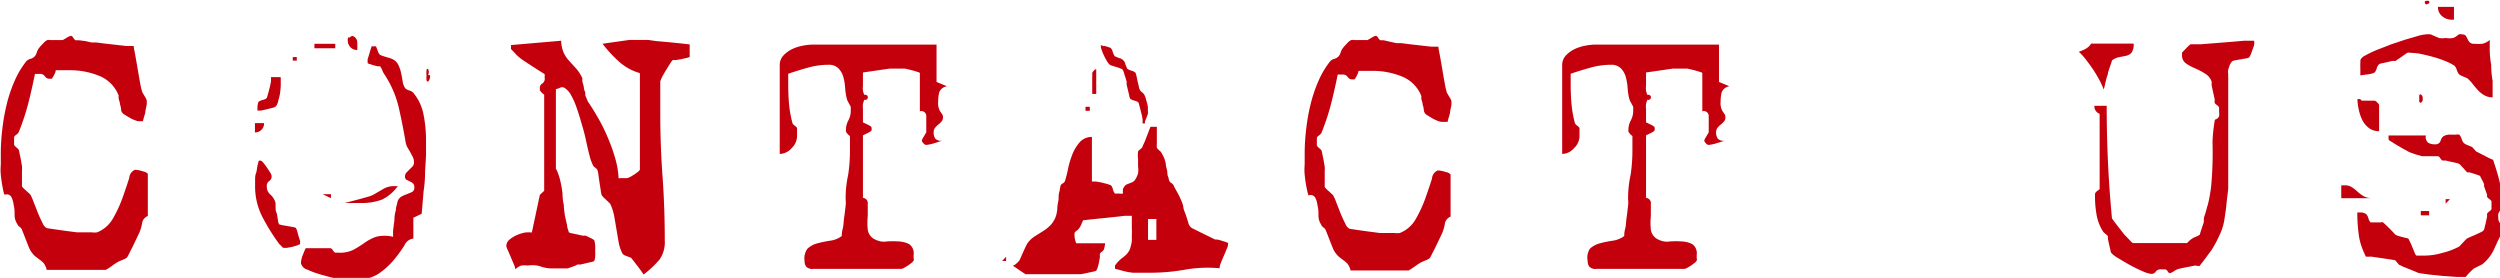 <svg id="Layer_1" data-name="Layer 1" xmlns="http://www.w3.org/2000/svg" viewBox="0 0 155.92 17.33"><defs><style>.cls-1{fill:#c5000d;}</style></defs><title>Contact Us Master</title><path class="cls-1" d="M373.23,247q-0.06-.35-0.09-0.66t0-.64q0-.32,0-0.75a12.72,12.72,0,0,1,.09-1.42,12.55,12.55,0,0,1,.27-1.55,8.89,8.89,0,0,1,.5-1.49,5.4,5.4,0,0,1,.74-1.24,0.58,0.58,0,0,1,.25-0.14,0.58,0.58,0,0,0,.25-0.14,0.58,0.58,0,0,0,.14-0.25,1,1,0,0,1,.14-0.28,3.24,3.24,0,0,1,.27-0.3,0.72,0.72,0,0,1,.25-0.2,0.33,0.33,0,0,1,.17,0H377l0.26-.15a0.85,0.85,0,0,1,.26-0.12,0.24,0.24,0,0,1,.14.13,0.49,0.49,0,0,0,.14.15l0.2,0L378.4,238l0.41,0.09,0.3,0,0.46,0.06,0.7,0.08,0.7,0.08,0.46,0c0,0.12.05,0.31,0.1,0.59s0.1,0.56.15,0.86,0.1,0.59.15,0.86a4.69,4.69,0,0,0,.13.56l0.15,0.26a0.88,0.88,0,0,1,.13.26,1.6,1.6,0,0,1,0,.26l-0.08.39c0,0.13-.05.26-0.09,0.39l-0.07.26h-0.25a0.78,0.78,0,0,1-.24-0.06,2.41,2.41,0,0,1-.34-0.16l-0.31-.19a0.47,0.47,0,0,1-.16-0.14,0.5,0.5,0,0,1-.06-0.17q0-.15-0.07-0.34c0-.12-0.05-0.24-0.08-0.34a1,1,0,0,1,0-.2,2.16,2.16,0,0,0-1.24-1.24,4.81,4.81,0,0,0-1.76-.34h-0.92a0.8,0.8,0,0,1-.1.28,1.18,1.18,0,0,1-.15.25l-0.12,0a0.33,0.33,0,0,1-.31-0.15,0.36,0.36,0,0,0-.34-0.15h-0.28q-0.18.9-.42,1.85a14.26,14.26,0,0,1-.6,1.8,0.51,0.51,0,0,1-.14.14,0.52,0.52,0,0,0-.14.14c0,0.13,0,.22,0,0.25s0,0.12,0,.25a0.62,0.62,0,0,0,.14.15l0.14,0.13a1.21,1.21,0,0,1,.06.24l0.08,0.39,0.07,0.4a1.77,1.77,0,0,1,0,.28v1a1.5,1.5,0,0,0,.25.25l0.27,0.25a3.29,3.29,0,0,1,.2.45l0.27,0.69q0.15,0.36.3,0.65a0.54,0.54,0,0,0,.27.31l0.46,0.07,0.71,0.1,0.7,0.09,0.45,0h0.48a1,1,0,0,0,.33,0,2,2,0,0,0,1-.89,8.13,8.13,0,0,0,.6-1.31q0.24-.68.4-1.19a0.59,0.59,0,0,1,.36-0.51,1.65,1.65,0,0,1,.5.1,0.53,0.53,0,0,1,.3.15v2.63a0.58,0.58,0,0,0-.36.46,2.56,2.56,0,0,1-.16.56l-0.19.4-0.24.5-0.23.45a1.36,1.36,0,0,1-.12.22,0.93,0.93,0,0,1-.26.14l-0.26.11a4.27,4.27,0,0,0-.4.26,4.13,4.13,0,0,1-.4.26H376a1,1,0,0,0-.19-0.42,1.43,1.43,0,0,0-.24-0.21l-0.29-.22a1.68,1.68,0,0,1-.34-0.44l-0.1-.24-0.16-.41-0.16-.41-0.1-.24-0.14-.12a0.28,0.28,0,0,1-.11-0.15,1,1,0,0,1-.17-0.54c0-.23,0-0.44-0.06-0.65a1.39,1.39,0,0,0-.15-0.51,0.33,0.33,0,0,0-.41-0.12C373.31,247.48,373.27,247.2,373.23,247Z" transform="translate(-373.09 -235.44)"/><path class="cls-1" d="M389.56,243.12a0.56,0.56,0,0,1-.57.58v-0.58h0.57ZM389,246.69c0-.15,0-0.3.06-0.46s0.05-.31.09-0.46,0.06-.25.08-0.3a0.2,0.2,0,0,1,.15,0,0.44,0.44,0,0,1,.14.13,3,3,0,0,1,.22.29l0.2,0.31a0.52,0.52,0,0,1,.09.22,0.33,0.33,0,0,1-.15.31,0.36,0.36,0,0,0-.15.34,0.63,0.63,0,0,0,.23.51,1.06,1.06,0,0,1,.32.54,1.72,1.72,0,0,0,0,.24c0,0.13,0,.26.08,0.41l0.07,0.43a0.68,0.68,0,0,0,.06.22,0.56,0.56,0,0,0,.19.06l0.34,0.06,0.34,0.06a0.57,0.57,0,0,1,.19.06,1.67,1.67,0,0,1,.11.33c0.06,0.2.1,0.35,0.14,0.45a0.26,0.26,0,0,1,0,.15v0a0.1,0.1,0,0,1,0,.08l-0.19.08-0.31.09-0.33.06-0.2,0a0.35,0.35,0,0,1-.12-0.1l-0.15-.15a12.72,12.72,0,0,1-1.06-1.71A4.15,4.15,0,0,1,389,247C389,247,389,246.84,389,246.69Zm1.6-6.42c0,0.08,0,.25,0,0.51a5,5,0,0,1-.05.51,4.31,4.31,0,0,1-.11.45,0.75,0.75,0,0,1-.14.33,0.58,0.58,0,0,1-.23.1l-0.36.09-0.35.08-0.21,0a2.62,2.62,0,0,1,0-.28,1.32,1.32,0,0,1,.06-0.27,0.85,0.85,0,0,1,.27-0.12,0.53,0.53,0,0,0,.25-0.12l0.08-.26,0.1-.39a3.51,3.51,0,0,0,.08-0.39,2.34,2.34,0,0,0,0-.26h0.58Zm1-1.3v0.25h-0.25V239h0.25ZM392,251.29a2.36,2.36,0,0,1,.16-0.37h1.55a0.25,0.25,0,0,1,.14.13,0.49,0.49,0,0,0,.14.15h0.25a1.86,1.86,0,0,0,.93-0.2,7.68,7.68,0,0,0,.66-0.42,3,3,0,0,1,.71-0.37,2.2,2.2,0,0,1,1.07,0,4,4,0,0,1,0-.43l0.08-.62q0-.32.09-0.61c0-.19.06-0.33,0.08-0.41a0.57,0.57,0,0,1,.22-0.41,1.66,1.66,0,0,1,.36-0.17l0.34-.14a0.3,0.3,0,0,0,.15-0.3,0.31,0.31,0,0,0-.09-0.25,0.85,0.85,0,0,0-.2-0.12l-0.2-.1a0.21,0.21,0,0,1-.09-0.2,0.36,0.36,0,0,1,.09-0.25l0.19-.19,0.19-.19a0.4,0.4,0,0,0,.09-0.28,0.71,0.71,0,0,0-.08-0.32l-0.16-.3-0.18-.31a1,1,0,0,1-.11-0.36q-0.2-1.15-.43-2.15a6.43,6.43,0,0,0-.87-2,1,1,0,0,1-.14-0.26,1,1,0,0,0-.14-0.26,0.35,0.35,0,0,0-.14,0l-0.24-.06-0.25-.08a0.42,0.42,0,0,1-.15-0.06,0.41,0.41,0,0,1,0-.1,0.7,0.7,0,0,1,0-.15l0.14-.45a3.57,3.57,0,0,1,.11-0.35h0.27l0.11,0.28a0.58,0.58,0,0,0,.14.25l0.14,0.06,0.25,0.08,0.25,0.07,0.14,0.06a0.78,0.78,0,0,1,.36.35,2.25,2.25,0,0,1,.17.49q0.06,0.26.1,0.53a1,1,0,0,0,.16.44,0.57,0.57,0,0,0,.25.14,0.58,0.58,0,0,1,.25.14,3,3,0,0,1,.65,1.39,8.2,8.2,0,0,1,.15,1.54v1l-0.06,1q0,0.63-.09,1.2l-0.12,1.42-0.52.25v1.3a0.69,0.69,0,0,0-.55.41,7.88,7.88,0,0,1-.65.9,4.56,4.56,0,0,1-1,.9,3.05,3.05,0,0,1-1.7.41,4.75,4.75,0,0,1-.7-0.09q-0.5-.09-1-0.24a5.71,5.71,0,0,1-1-.35,0.57,0.57,0,0,1-.41-0.4A1.48,1.48,0,0,1,392,251.29Zm2-13.12v0.28h-1.3v-0.28h1.3Zm-0.27,9.38v0.25l-0.52-.25h0.52Zm4.18-.52a2.58,2.58,0,0,1-1,.86,3.56,3.56,0,0,1-1.32.21h-1l0.35-.09,0.53-.14,0.54-.15a1.7,1.7,0,0,0,.39-0.15l0.6-.35a1.28,1.28,0,0,1,.7-0.17h0.28Zm-3-9.25a0.28,0.28,0,0,1,.15-0.1,0.41,0.41,0,0,1,.31.38,4.18,4.18,0,0,1,0,.5,0.58,0.58,0,0,1-.42-0.17,0.61,0.61,0,0,1-.17-0.45A0.28,0.28,0,0,1,394.81,237.77Zm5,2.35a0.5,0.5,0,0,1-.12.4s-0.08,0-.1-0.09a1.61,1.61,0,0,1,0-.29,1.76,1.76,0,0,1,0-.31c0-.09.05-0.12,0.1-0.09A0.42,0.42,0,0,1,399.79,240.12Z" transform="translate(-373.09 -235.44)"/><path class="cls-1" d="M407.79,246a3.65,3.65,0,0,1,.24.7,7.74,7.74,0,0,1,.14.76q0,0.39.08,0.75a6.63,6.63,0,0,0,.07.66l0.06,0.28,0.08,0.35c0,0.12.06,0.26,0.11,0.43a0.53,0.53,0,0,0,.18.06l0.34,0.07,0.34,0.08,0.2,0,0.26,0.13a1.16,1.16,0,0,1,.26.15,1.6,1.6,0,0,1,.06.31,3.25,3.25,0,0,1,0,.34,2.81,2.81,0,0,1,0,.38,0.89,0.89,0,0,1-.06.27,0.49,0.49,0,0,1-.18.06l-0.34.08-0.35.08-0.19,0L409,252l-0.25.09-0.25.09-0.14,0h-0.8a2.05,2.05,0,0,1-.8-0.14A1.93,1.93,0,0,0,406,252a1.69,1.69,0,0,0-.4,0,1,1,0,0,0-.37.24,1,1,0,0,0-.09-0.31l-0.19-.45-0.19-.44a0.93,0.93,0,0,1-.09-0.25,0.51,0.51,0,0,1,.2-0.41,1.94,1.94,0,0,1,.46-0.28,2.51,2.51,0,0,1,.52-0.16,2.35,2.35,0,0,1,.41,0l0.5-2.35,0.27-.25v-6a0.67,0.67,0,0,1-.15-0.12,0.68,0.68,0,0,1-.12-0.15v-0.12a0.3,0.3,0,0,1,.15-0.3,0.35,0.35,0,0,0,.15-0.35s0-.06,0-0.12,0-.11,0-0.12l-0.33-.2-0.48-.31-0.47-.31a2.23,2.23,0,0,1-.3-0.22,2.17,2.17,0,0,1-.27-0.26l-0.25-.26v-0.25l3.13-.27a2,2,0,0,0,.16.76,2,2,0,0,0,.35.51l0.42,0.46a2.51,2.51,0,0,1,.39.61,1.06,1.06,0,0,0,0,.2l0.09,0.33q0,0.17.09,0.34a1.65,1.65,0,0,1,0,.19l0.11,0.26a1,1,0,0,0,.14.26q0.3,0.45.61,1t0.58,1.2a10.82,10.82,0,0,1,.44,1.25,5.34,5.34,0,0,1,.2,1.2,0.28,0.28,0,0,0,.13,0h0.3c0.07,0,.1,0,0.1,0a1.06,1.06,0,0,0,.24-0.1l0.26-.16,0.21-.16A0.23,0.23,0,0,0,413,246v-6a3.27,3.27,0,0,1-1.33-.74,8.19,8.19,0,0,1-1-1.09l0.4-.06,0.64-.09,0.63-.09,0.41,0h0.77L414,238l0.79,0.07,0.79,0.08,0.52,0.06a0.85,0.85,0,0,1,0,.19,1.29,1.29,0,0,1,0,.19,1.53,1.53,0,0,1,0,.23,0.45,0.45,0,0,1,0,.17,0.53,0.53,0,0,1-.18.06l-0.34.08-0.35.06a0.48,0.48,0,0,0-.19,0,1.61,1.61,0,0,0-.16.22l-0.25.4c-0.09.15-.17,0.29-0.24,0.42a2.5,2.5,0,0,0-.12.28c0,0.07,0,.19,0,0.38s0,0.38,0,.6v1q0,2,.14,3.94t0.14,4a1.89,1.89,0,0,1-.32,1.19,6.26,6.26,0,0,1-1,.94l-0.15-.22-0.23-.31-0.24-.31-0.16-.2-0.28-.11a0.58,0.58,0,0,1-.25-0.14,2.5,2.5,0,0,1-.25-0.74q-0.07-.41-0.14-0.83t-0.14-.81a2.83,2.83,0,0,0-.25-0.75l-0.27-.26a1.71,1.71,0,0,1-.25-0.26,1.41,1.41,0,0,1-.06-0.29l-0.08-.5-0.07-.5a1.48,1.48,0,0,0-.06-0.29,0.38,0.38,0,0,0-.11-0.12l-0.14-.12a2.92,2.92,0,0,1-.24-0.65q-0.11-.42-0.22-0.94t-0.26-1q-0.15-.54-0.31-1a4.85,4.85,0,0,0-.36-0.83,1.21,1.21,0,0,0-.43-0.47,0.29,0.29,0,0,0-.26,0,1.09,1.09,0,0,1-.26.09V246Z" transform="translate(-373.09 -235.44)"/><path class="cls-1" d="M423.46,250.94a1.48,1.48,0,0,1,.63-0.33,7.21,7.21,0,0,1,.79-0.16,1.55,1.55,0,0,0,.71-0.29c0-.08,0-0.24.06-0.46s0.05-.46.09-0.71,0.06-.49.09-0.71,0-.38,0-0.46q0-.75.16-1.49a10,10,0,0,0,.11-1.51c0-.07,0-0.22,0-0.45s0-.38,0-0.45a0.52,0.52,0,0,1-.14-0.12,0.8,0.8,0,0,1-.11-0.15,0.41,0.41,0,0,1,0-.1,1.23,1.23,0,0,1,.15-0.6,1.24,1.24,0,0,0,.15-0.6s0-.12,0-0.25l-0.14-.26a0.91,0.91,0,0,1-.11-0.26,3.74,3.74,0,0,1-.1-0.66,3.38,3.38,0,0,0-.11-0.67,1.27,1.27,0,0,0-.3-0.54,0.84,0.84,0,0,0-.64-0.23,4.68,4.68,0,0,0-1.27.18q-0.62.17-1.23,0.38s0,0.14,0,.31,0,0.29,0,.34q0,0.65.05,1.23a7.08,7.08,0,0,0,.22,1.22,0.52,0.52,0,0,0,.14.14,0.52,0.52,0,0,1,.14.14s0,0.1,0,.24,0,0.25,0,.31a1.06,1.06,0,0,1-.34.71,1,1,0,0,1-.74.36v-5.53a0.87,0.87,0,0,1,.24-0.62,1.84,1.84,0,0,1,.56-0.4,2.76,2.76,0,0,1,.69-0.21,3.58,3.58,0,0,1,.59-0.06h7.7v2.33l0.65,0.27a0.61,0.61,0,0,0-.49.4,2.72,2.72,0,0,0-.06.6,0.94,0.94,0,0,0,.15.6l0.1,0.14a0.35,0.35,0,0,1,.05.21,0.37,0.37,0,0,1-.09.25,1.5,1.5,0,0,1-.2.19,1.13,1.13,0,0,0-.2.2,0.45,0.45,0,0,0-.09.29,0.66,0.66,0,0,0,.1.38,0.47,0.47,0,0,0,.45.13l-0.51.16a2.44,2.44,0,0,1-.51.11,0.27,0.27,0,0,1-.17-0.11,0.33,0.33,0,0,1-.1-0.16,0.88,0.88,0,0,1,.13-0.26l0.15-.26s0-.09,0-0.23,0-.24,0-0.33,0-.27,0-0.47a0.31,0.31,0,0,0-.4-0.28V240a0.15,0.15,0,0,0-.1-0.06l-0.25-.08-0.31-.08-0.26-.06H429l-0.43,0-0.62.09-0.62.09-0.42.06s0,0.14,0,.31,0,0.29,0,.34,0,0.1,0,.19a1.09,1.09,0,0,0,0,.29,0.94,0.94,0,0,0,.09.27,0.16,0.16,0,1,1,0,.3,1,1,0,0,0-.09.28,1.09,1.09,0,0,0,0,.29c0,0.09,0,.15,0,0.19s0,0.16,0,.34,0,0.28,0,.31l0.27,0.13a1.16,1.16,0,0,1,.25.15,0.33,0.33,0,0,1,0,.25,1.17,1.17,0,0,1-.25.15l-0.27.13v3.9a0.33,0.33,0,0,1,.3.38q0,0.33,0,.75a4.13,4.13,0,0,0,0,.85,0.79,0.79,0,0,0,.49.63,1.15,1.15,0,0,0,.68.11,4.92,4.92,0,0,1,.77,0,1.55,1.55,0,0,1,.65.17,0.7,0.7,0,0,1,.27.67s0,0.12,0,.21a0.18,0.18,0,0,1,0,.14,0.54,0.54,0,0,1-.12.14l-0.23.17-0.25.15a0.48,0.48,0,0,1-.17.06h-5.48a0.54,0.54,0,0,1-.45-0.14,0.6,0.6,0,0,1-.1-0.36A1,1,0,0,1,423.46,250.94Z" transform="translate(-373.09 -235.44)"/><path class="cls-1" d="M435.84,251.72h-0.25l0.25-.27v0.27Zm0.66,0.14,0.14-.14a0.93,0.93,0,0,0,.1-0.19l0.15-.34,0.15-.33,0.1-.2a1.59,1.59,0,0,1,.47-0.47l0.54-.34a2.34,2.34,0,0,0,.48-0.39,1.58,1.58,0,0,0,.34-0.62,2.48,2.48,0,0,0,.06-0.34q0-.26.08-0.58c0-.21,0-0.4.07-0.58a2.56,2.56,0,0,1,.06-0.34,0.37,0.37,0,0,1,.13-0.12,0.37,0.37,0,0,0,.13-0.12,7.4,7.4,0,0,0,.2-0.78,5.46,5.46,0,0,1,.27-0.91,2.6,2.6,0,0,1,.46-0.76,1,1,0,0,1,.76-0.33v2.78l0.24,0,0.35,0.06,0.35,0.09,0.24,0.08a0.55,0.55,0,0,1,.13.26,0.55,0.55,0,0,0,.13.26,0.22,0.22,0,0,0,.11,0h0.14a0.62,0.62,0,0,0,.24,0,0.13,0.13,0,0,0,0-.09l0-.17a0.68,0.68,0,0,1,.2-0.29l0.27-.11a0.58,0.58,0,0,0,.25-0.14,1.4,1.4,0,0,0,.23-0.46,1.47,1.47,0,0,0,0-.42l0-.44a2.13,2.13,0,0,1,0-.5,0.36,0.36,0,0,1,.11-0.12l0.14-.12a2.86,2.86,0,0,1,.11-0.26c0.06-.12.11-0.25,0.16-0.39l0.15-.39,0.1-.26h0.4s0,0.13,0,.25,0,0.25,0,.39,0,0.28,0,.4a1.63,1.63,0,0,0,0,.26,0.36,0.36,0,0,0,.11.13l0.14,0.13a3,3,0,0,1,.15.27,0.89,0.89,0,0,1,.1.25,1.25,1.25,0,0,1,.06.24c0,0.13.05,0.26,0.08,0.41s0,0.29.08,0.41a1.19,1.19,0,0,0,.06.24,0.37,0.37,0,0,0,.13.13,0.38,0.38,0,0,1,.13.13,1.29,1.29,0,0,0,.11.22l0.17,0.31c0.06,0.11.11,0.21,0.15,0.31l0.09,0.2a2.32,2.32,0,0,1,.09.29c0,0.16.09,0.33,0.15,0.5l0.16,0.5a0.54,0.54,0,0,0,.13.26,0.5,0.5,0,0,0,.19.13l0.44,0.22,0.51,0.25,0.41,0.2,0.15,0,0.25,0.07,0.25,0.08,0.15,0.06v0.13a0.92,0.92,0,0,1-.08.24l-0.17.41q-0.1.22-.19,0.45a1,1,0,0,0-.09.35,8.16,8.16,0,0,0-2.16.09,12.42,12.42,0,0,1-2.16.19h-0.58l-0.5,0a4.23,4.23,0,0,1-.52-0.09l-0.6-.16V252a2.16,2.16,0,0,1,.41-0.44,2.67,2.67,0,0,0,.31-0.26,1,1,0,0,0,.2-0.3,2.28,2.28,0,0,0,.13-0.55v-0.33a4.57,4.57,0,0,0,0-.46c0-.16,0-0.31,0-0.46s0-.25,0-0.3h-0.45l-0.51.06-0.77.08-0.79.08-0.52.06-0.11.25a1,1,0,0,1-.14.25,0.52,0.52,0,0,1-.14.14,0.51,0.51,0,0,0-.14.14,1.39,1.39,0,0,0,.1.65h1.8a1.3,1.3,0,0,1-.08.4,0.37,0.37,0,0,1-.12.13,0.37,0.37,0,0,0-.12.13,0.8,0.8,0,0,0,0,.2l-0.06.34a2.87,2.87,0,0,1-.09.34,0.63,0.63,0,0,1-.08.17,0.56,0.56,0,0,1-.19.06l-0.36.08-0.41.08-0.34,0h-3.12l-0.78-.53A0.59,0.59,0,0,0,436.5,251.86Zm4.56-9.76v0.25h-0.27v-0.25h0.27Zm0.5-.8h-0.35s0-.13,0-0.25,0-.25,0-0.39,0-.27,0-0.4a2.47,2.47,0,0,0,0-.26,0.28,0.28,0,0,1,.1-0.15,0.28,0.28,0,0,1,.15-0.1v1.55Zm0.38-3a2.33,2.33,0,0,1,.42.13,0.52,0.52,0,0,1,.13.25,0.86,0.86,0,0,0,.13.27l0.26,0.11a0.49,0.49,0,0,1,.4.4l0.11,0.26a0.85,0.85,0,0,0,.27.13,0.53,0.53,0,0,1,.25.13,1.18,1.18,0,0,1,.06.2l0.07,0.33,0.08,0.34a0.55,0.55,0,0,0,.06.19,0.36,0.36,0,0,0,.11.13l0.14,0.13a1.18,1.18,0,0,1,.14.36c0.06,0.21.1,0.35,0.11,0.44a0.79,0.79,0,0,1,0,.13,0.73,0.73,0,0,1,0,.13,0.61,0.61,0,0,1,0,.19l-0.09.24-0.09.22a0.54,0.54,0,0,0,0,.13,0.05,0.05,0,0,1,0,0h-0.15a0.05,0.05,0,0,1,0,0,2.47,2.47,0,0,0,0-.26,3.68,3.68,0,0,0-.08-0.39l-0.1-.39-0.07-.26a0.53,0.53,0,0,0-.25-0.12,0.85,0.85,0,0,1-.27-0.12,0.54,0.54,0,0,1-.06-0.19l-0.08-.34-0.08-.33a1,1,0,0,1,0-.2q-0.05-.18-0.15-0.48a0.89,0.89,0,0,0-.12-0.3l-0.14-.06-0.24-.08-0.25-.08a0.42,0.42,0,0,1-.15-0.06,0.7,0.7,0,0,1-.17-0.21,3.38,3.38,0,0,1-.19-0.35,3.87,3.87,0,0,1-.15-0.36,0.9,0.9,0,0,1-.06-0.3A2.52,2.52,0,0,1,441.94,238.32Zm2.75,12.1h0.52v-1.3h-0.52v1.3Z" transform="translate(-373.09 -235.44)"/><path class="cls-1" d="M454.55,247q-0.06-.35-0.09-0.66t0-.64q0-.32,0-0.75a12.72,12.72,0,0,1,.09-1.42,12.55,12.55,0,0,1,.27-1.55,8.89,8.89,0,0,1,.5-1.49,5.4,5.4,0,0,1,.74-1.24,0.58,0.58,0,0,1,.25-0.14,0.58,0.58,0,0,0,.25-0.14,0.58,0.58,0,0,0,.14-0.25,1,1,0,0,1,.14-0.28,3.24,3.24,0,0,1,.27-0.3,0.72,0.72,0,0,1,.25-0.2,0.33,0.33,0,0,1,.17,0h0.85l0.26-.15a0.85,0.85,0,0,1,.26-0.12,0.24,0.24,0,0,1,.14.13,0.49,0.49,0,0,0,.14.15l0.2,0,0.39,0.09,0.41,0.09,0.3,0,0.46,0.06,0.7,0.08,0.7,0.08,0.46,0c0,0.12.05,0.31,0.1,0.59s0.1,0.56.15,0.86,0.1,0.59.15,0.86a4.69,4.69,0,0,0,.13.56l0.15,0.26a0.88,0.88,0,0,1,.13.26,1.6,1.6,0,0,1,0,.26l-0.08.39c0,0.13-.05.26-0.09,0.39l-0.07.26H463a0.78,0.78,0,0,1-.24-0.06,2.41,2.41,0,0,1-.34-0.16l-0.31-.19a0.47,0.47,0,0,1-.16-0.14,0.5,0.5,0,0,1-.06-0.17q0-.15-0.07-0.34c0-.12-0.05-0.24-0.08-0.34a1,1,0,0,1,0-.2,2.16,2.16,0,0,0-1.24-1.24,4.81,4.81,0,0,0-1.76-.34h-0.92a0.8,0.8,0,0,1-.1.28,1.18,1.18,0,0,1-.15.25l-0.12,0a0.33,0.33,0,0,1-.31-0.15,0.36,0.36,0,0,0-.34-0.15h-0.28q-0.18.9-.42,1.85a14.26,14.26,0,0,1-.6,1.8,0.51,0.51,0,0,1-.14.14,0.52,0.52,0,0,0-.14.14c0,0.13,0,.22,0,0.25s0,0.12,0,.25a0.62,0.62,0,0,0,.14.15l0.14,0.13a1.21,1.21,0,0,1,.06.24l0.08,0.39,0.07,0.4a1.77,1.77,0,0,1,0,.28v1a1.5,1.5,0,0,0,.25.25l0.27,0.25a3.29,3.29,0,0,1,.2.45l0.27,0.69q0.15,0.36.3,0.65a0.54,0.54,0,0,0,.27.31l0.46,0.07,0.71,0.1,0.7,0.09,0.45,0h0.48a1,1,0,0,0,.33,0,2,2,0,0,0,1-.89,8.13,8.13,0,0,0,.6-1.31q0.24-.68.4-1.19a0.59,0.59,0,0,1,.36-0.51,1.65,1.65,0,0,1,.5.1,0.53,0.53,0,0,1,.3.15v2.63a0.58,0.58,0,0,0-.36.46,2.56,2.56,0,0,1-.16.56l-0.19.4-0.24.5-0.23.45a1.36,1.36,0,0,1-.12.22,0.93,0.93,0,0,1-.26.14l-0.26.11a4.27,4.27,0,0,0-.4.26,4.13,4.13,0,0,1-.4.26h-3.62a1,1,0,0,0-.19-0.42,1.43,1.43,0,0,0-.24-0.21l-0.29-.22a1.68,1.68,0,0,1-.34-0.44l-0.1-.24-0.16-.41-0.16-.41-0.1-.24-0.14-.12a0.28,0.28,0,0,1-.11-0.15,1,1,0,0,1-.17-0.54c0-.23,0-0.44-0.06-0.65a1.39,1.39,0,0,0-.15-0.51,0.33,0.33,0,0,0-.41-0.12C454.64,247.48,454.59,247.2,454.55,247Z" transform="translate(-373.09 -235.44)"/><path class="cls-1" d="M472.26,250.94a1.48,1.48,0,0,1,.63-0.33,7.21,7.21,0,0,1,.79-0.16,1.55,1.55,0,0,0,.71-0.29c0-.08,0-0.24.06-0.46s0.05-.46.09-0.71,0.06-.49.09-0.71,0-.38,0-0.46q0-.75.16-1.49a10,10,0,0,0,.11-1.51c0-.07,0-0.22,0-0.45s0-.38,0-0.45a0.52,0.52,0,0,1-.14-0.12,0.8,0.8,0,0,1-.11-0.15,0.41,0.41,0,0,1,0-.1,1.23,1.23,0,0,1,.15-0.6,1.24,1.24,0,0,0,.15-0.6s0-.12,0-0.25l-0.14-.26a0.91,0.91,0,0,1-.11-0.26,3.74,3.74,0,0,1-.1-0.66,3.38,3.38,0,0,0-.11-0.67,1.27,1.27,0,0,0-.3-0.54,0.84,0.84,0,0,0-.64-0.23,4.68,4.68,0,0,0-1.27.18q-0.62.17-1.23,0.38s0,0.14,0,.31,0,0.29,0,.34q0,0.65.05,1.23a7.08,7.08,0,0,0,.22,1.22,0.52,0.52,0,0,0,.14.14,0.52,0.52,0,0,1,.14.14s0,0.1,0,.24,0,0.25,0,.31a1.06,1.06,0,0,1-.34.71,1,1,0,0,1-.74.36v-5.53a0.87,0.87,0,0,1,.24-0.62,1.84,1.84,0,0,1,.56-0.4,2.76,2.76,0,0,1,.69-0.21,3.58,3.58,0,0,1,.59-0.06h7.7v2.33l0.65,0.27a0.61,0.61,0,0,0-.49.4,2.72,2.72,0,0,0-.06.6,0.94,0.94,0,0,0,.15.6l0.1,0.14a0.35,0.35,0,0,1,.05.21,0.37,0.37,0,0,1-.09.25,1.5,1.5,0,0,1-.2.19,1.13,1.13,0,0,0-.2.2,0.45,0.45,0,0,0-.09.29,0.66,0.66,0,0,0,.1.38,0.47,0.47,0,0,0,.45.13l-0.51.16a2.44,2.44,0,0,1-.51.11,0.27,0.27,0,0,1-.17-0.11,0.33,0.33,0,0,1-.1-0.16,0.88,0.88,0,0,1,.13-0.26l0.15-.26s0-.09,0-0.23,0-.24,0-0.33,0-.27,0-0.47a0.31,0.31,0,0,0-.4-0.28V240a0.15,0.15,0,0,0-.1-0.06l-0.25-.08-0.31-.08-0.26-.06h-0.5l-0.43,0-0.62.09-0.62.09-0.42.06s0,0.14,0,.31,0,0.29,0,.34,0,0.1,0,.19a1.09,1.09,0,0,0,0,.29,0.94,0.94,0,0,0,.09.27,0.16,0.16,0,1,1,0,.3,1,1,0,0,0-.09.28,1.09,1.09,0,0,0,0,.29c0,0.09,0,.15,0,0.19s0,0.16,0,.34,0,0.28,0,.31l0.27,0.13a1.16,1.16,0,0,1,.25.15,0.33,0.33,0,0,1,0,.25,1.17,1.17,0,0,1-.25.15l-0.27.13v3.9a0.33,0.33,0,0,1,.3.38q0,0.33,0,.75a4.13,4.13,0,0,0,0,.85,0.79,0.79,0,0,0,.49.63,1.15,1.15,0,0,0,.68.11,4.92,4.92,0,0,1,.77,0,1.55,1.55,0,0,1,.65.17,0.7,0.7,0,0,1,.27.67s0,0.12,0,.21a0.18,0.18,0,0,1,0,.14,0.54,0.54,0,0,1-.12.14l-0.23.17-0.25.15a0.48,0.48,0,0,1-.17.06h-5.48a0.54,0.54,0,0,1-.45-0.14,0.6,0.6,0,0,1-.1-0.36A1,1,0,0,1,472.26,250.94Z" transform="translate(-373.09 -235.44)"/><path class="cls-1" d="M503.16,238.49a0.94,0.94,0,0,0,.35-0.33h2.65a0.89,0.89,0,0,1-.12.55,0.6,0.6,0,0,1-.31.2l-0.44.09a1,1,0,0,0-.48.21,2.88,2.88,0,0,1-.1.31q-0.1.29-.15,0.46s0,0.13-.06.22l-0.08.31-0.07.31a1.18,1.18,0,0,1-.06.2,4,4,0,0,0-.26-0.58,8,8,0,0,0-.42-0.7q-0.24-.35-0.48-0.65a3,3,0,0,0-.39-0.42A3.09,3.09,0,0,0,503.16,238.49Zm0.6,9a0.54,0.54,0,0,1,.13-0.14l0.15-.11v-4.7a0.51,0.51,0,0,1-.33-0.5h0.77q0,1.78.08,3.51t0.25,3.51l0.14,0.2,0.24,0.31,0.24,0.31,0.16,0.2,0.31,0.32a1,1,0,0,0,.21.2h3.38l0.14-.14a0.62,0.62,0,0,1,.14-0.11,1,1,0,0,1,.26-0.14,1,1,0,0,0,.26-0.14,3.17,3.17,0,0,1,.1-0.33l0.15-.45a1.53,1.53,0,0,1,0-.19c0-.11.05-0.22,0.09-0.34l0.09-.32a1.14,1.14,0,0,1,.06-0.2A8.53,8.53,0,0,0,511,247q0.06-.67.08-1.35t0-1.36a9.84,9.84,0,0,1,.15-1.39,0.36,0.36,0,0,0,.26-0.21,1.19,1.19,0,0,0,0-.31s0-.12,0-0.25a0.52,0.52,0,0,0-.14-0.14,0.52,0.52,0,0,1-.14-0.14,1.72,1.72,0,0,0,0-.24l-0.09-.41-0.09-.41a1.72,1.72,0,0,1,0-.24,0.9,0.9,0,0,0-.4-0.51,4.49,4.49,0,0,0-.62-0.33,3.09,3.09,0,0,1-.58-0.31,0.6,0.6,0,0,1-.25-0.53,0.26,0.26,0,0,1,0-.09,0.21,0.21,0,0,0,0-.06l0.25-.26a2.2,2.2,0,0,1,.28-0.26l0.66,0,1-.08,1-.08,0.68-.06h0.63a1,1,0,0,1,0,.2c0,0.1-.05.2-0.09,0.31s-0.07.21-.11,0.31a1.39,1.39,0,0,1-.11.22,0.53,0.53,0,0,1-.19.06l-0.34.06-0.34.06a0.59,0.59,0,0,0-.19.06,0.83,0.83,0,0,0-.2.38,0.63,0.63,0,0,0-.05.4q0,0.38,0,1.3t0,2q0,1,0,1.95t0,1.3c0,0.1,0,.27,0,0.51s-0.05.5-.08,0.78-0.05.54-.09,0.79-0.06.43-.08,0.53a3.45,3.45,0,0,1-.3.92,7.25,7.25,0,0,1-.48.9l-0.2.27-0.25.34-0.32.41L510,252l-0.41.08-0.41.08-0.24.06a0.85,0.85,0,0,0-.26.13,0.89,0.89,0,0,1-.26.13,0.24,0.24,0,0,1-.14-0.12,0.24,0.24,0,0,0-.14-0.12s0,0-.1,0h-0.15a0.37,0.37,0,0,0-.35.14,0.31,0.31,0,0,1-.3.14,1.8,1.8,0,0,1-.51-0.16,8.88,8.88,0,0,1-.8-0.39q-0.41-.23-0.75-0.44a1.82,1.82,0,0,1-.41-0.31,0.55,0.55,0,0,1-.06-0.19l-0.08-.34-0.07-.33a1.05,1.05,0,0,1,0-.2l-0.14-.12-0.14-.12a2.85,2.85,0,0,1-.43-1.08,6.73,6.73,0,0,1-.1-1.15v-0.12Z" transform="translate(-373.09 -235.44)"/><path class="cls-1" d="M519.25,247h0.11a0.72,0.72,0,0,1,.4.11,2.54,2.54,0,0,1,.34.26,2.46,2.46,0,0,0,.36.28,1.07,1.07,0,0,0,.48.15h-1.83V247h0.14Zm0.95,3.06a10.27,10.27,0,0,1-.09-1.37l0.27,0a0.67,0.67,0,0,1,.28.1,0.62,0.62,0,0,1,.14.26,0.59,0.59,0,0,0,.14.26h0.63a0.26,0.26,0,0,1,.15,0l0.15,0.14,0.25,0.24,0.24,0.25,0.14,0.15,0.15,0.06,0.25,0.07,0.25,0.06a0.38,0.38,0,0,1,.15.05l0.1,0.2c0.05,0.1.1,0.21,0.15,0.34l0.14,0.34a0.36,0.36,0,0,0,.11.17h0.57a4,4,0,0,0,1.05-.17,4.39,4.39,0,0,0,1-.37,0.23,0.23,0,0,0,.1-0.08l0.16-.17,0.16-.17,0.1-.1,0.19-.09,0.35-.15,0.34-.16a0.42,0.42,0,0,0,.17-0.12,0.51,0.51,0,0,0,.06-0.17l0.08-.33,0.07-.33a1,1,0,0,0,0-.2,0.52,0.52,0,0,1,.14-0.14,0.52,0.52,0,0,0,.14-0.14c0-.13,0-0.22,0-0.25s0-.12,0-0.25a0.52,0.52,0,0,0-.14-0.14,0.5,0.5,0,0,1-.14-0.14,0.71,0.71,0,0,0,0-.14l-0.09-.25-0.09-.25a0.69,0.69,0,0,1,0-.14,3.37,3.37,0,0,0-.15-0.31,1.08,1.08,0,0,1-.1-0.21l-0.15-.06-0.25-.08-0.25-.08-0.15,0-0.1-.1-0.16-.18-0.16-.17a0.24,0.24,0,0,0-.1-0.08,0.55,0.55,0,0,0-.17-0.06l-0.33-.07-0.34-.08-0.19,0a0.47,0.47,0,0,1-.14-0.15,0.25,0.25,0,0,0-.14-0.12h-1l-0.39-.11-0.39-.14-0.37-.2-0.43-.25-0.35-.22a0.42,0.42,0,0,1-.15-0.12v-0.25h2.33a0.45,0.45,0,0,0,.14.45,0.72,0.72,0,0,0,.39.1,0.39,0.39,0,0,0,.31-0.09,0.74,0.74,0,0,0,.1-0.2,0.5,0.5,0,0,1,.15-0.21,0.8,0.8,0,0,1,.49-0.1h0.3a0.34,0.34,0,0,1,.2,0,0.58,0.58,0,0,1,.14.25,1,1,0,0,0,.14.27,1,1,0,0,0,.26.14l0.26,0.11,0.13,0.14,0.13,0.14,0.2,0.1,0.31,0.16,0.31,0.16,0.23,0.1q0.27,0.8.4,1.34a5.62,5.62,0,0,1,.13,1.26,1,1,0,0,1,0,.35,1.77,1.77,0,0,1-.1.21l-0.1.19a0.62,0.62,0,0,0,0,.27,0.39,0.39,0,0,0,.15.36,0.31,0.31,0,0,1,.15.29v0.13q-0.28.52-.54,1.11a2.61,2.61,0,0,1-.76,1l-0.26.13-0.26.13a3.89,3.89,0,0,0-.52.53l-0.56,0-0.87-.06-0.87-.09-0.56-.08a0.82,0.82,0,0,1-.23-0.08l-0.37-.15-0.4-.16-0.3-.14-0.12-.14-0.12-.14-0.36-.06-0.55-.08-0.55-.08-0.36,0Q520.28,250.72,520.2,250.07Zm0.19-8.34,0.31,0,0.3,0,0.19,0a0.28,0.28,0,0,1,.15.1,0.74,0.74,0,0,1,.13.15q0,0.1,0,.34c0,0.16,0,.33,0,0.5l0,0.5c0,0.16,0,.26,0,0.31a1,1,0,0,1-.64-0.2,1.43,1.43,0,0,1-.41-0.5,2.74,2.74,0,0,1-.22-0.65,3.1,3.1,0,0,1-.08-0.65h0.17Zm2.9-3a0.35,0.35,0,0,0-.16.08l-0.24.17-0.25.17-0.15.1-0.2,0-0.33.08-0.33.07a0.55,0.55,0,0,0-.17.06,0.61,0.61,0,0,0-.14.26,0.6,0.6,0,0,1-.14.26,1.5,1.5,0,0,1-.43.11l-0.45.06s0-.08,0-0.17l0-.3a2.86,2.86,0,0,1,0-.29,1.28,1.28,0,0,0,0-.19,0.58,0.58,0,0,1,.31-0.29,7.05,7.05,0,0,1,.7-0.34l0.9-.35,0.93-.31,0.76-.22a2.08,2.08,0,0,1,.45-0.09,1,1,0,0,1,.35,0l0.25,0.11,0.26,0.11a1.29,1.29,0,0,0,.41,0,1.51,1.51,0,0,0,.46,0,0.71,0.71,0,0,0,.21-0.11l0.14-.11a0.4,0.4,0,0,1,.24,0,0.24,0.24,0,0,1,.21.09,1.21,1.21,0,0,1,.11.2,0.8,0.8,0,0,0,.13.2,0.39,0.39,0,0,0,.3.09,2.78,2.78,0,0,0,.49,0,1.05,1.05,0,0,0,.46-0.24q0,0.18,0,.61t0.09,0.94q0,0.5.09,1c0,0.3,0,.51,0,0.63s0,0.08,0,.2,0,0.18,0,.2a1,1,0,0,1-.5-0.12,1.61,1.61,0,0,1-.4-0.31q-0.18-.19-0.34-0.4a2.38,2.38,0,0,0-.34-0.36l-0.26-.11a1,1,0,0,1-.26-0.14,1,1,0,0,1-.14-0.28,0.59,0.59,0,0,0-.14-0.25,2.92,2.92,0,0,0-.52-0.27,6.33,6.33,0,0,0-.74-0.26q-0.39-.11-0.76-0.19a3.24,3.24,0,0,0-.6-0.08Zm0.9,2.88a0.24,0.24,0,0,1-.12.25s-0.06,0-.09-0.06a0.47,0.47,0,0,1,0-.19,0.54,0.54,0,0,1,0-.21c0-.06.05-0.08,0.09-0.06A0.26,0.26,0,0,1,524.19,241.57Zm0.4,7v0.27h-0.52v-0.27h0.52Zm-0.15-12.87a0.16,0.16,0,0,1-.12-0.12c0-.08,0-0.12.13-0.12s0.17,0,.15.13A0.16,0.16,0,0,1,524.44,235.69Zm1.7,0.13v0.8a0.93,0.93,0,0,1-.69-0.17,0.73,0.73,0,0,1-.31-0.62h1Zm-0.25,12-0.27.28v-0.28h0.27Z" transform="translate(-373.09 -235.44)"/></svg>